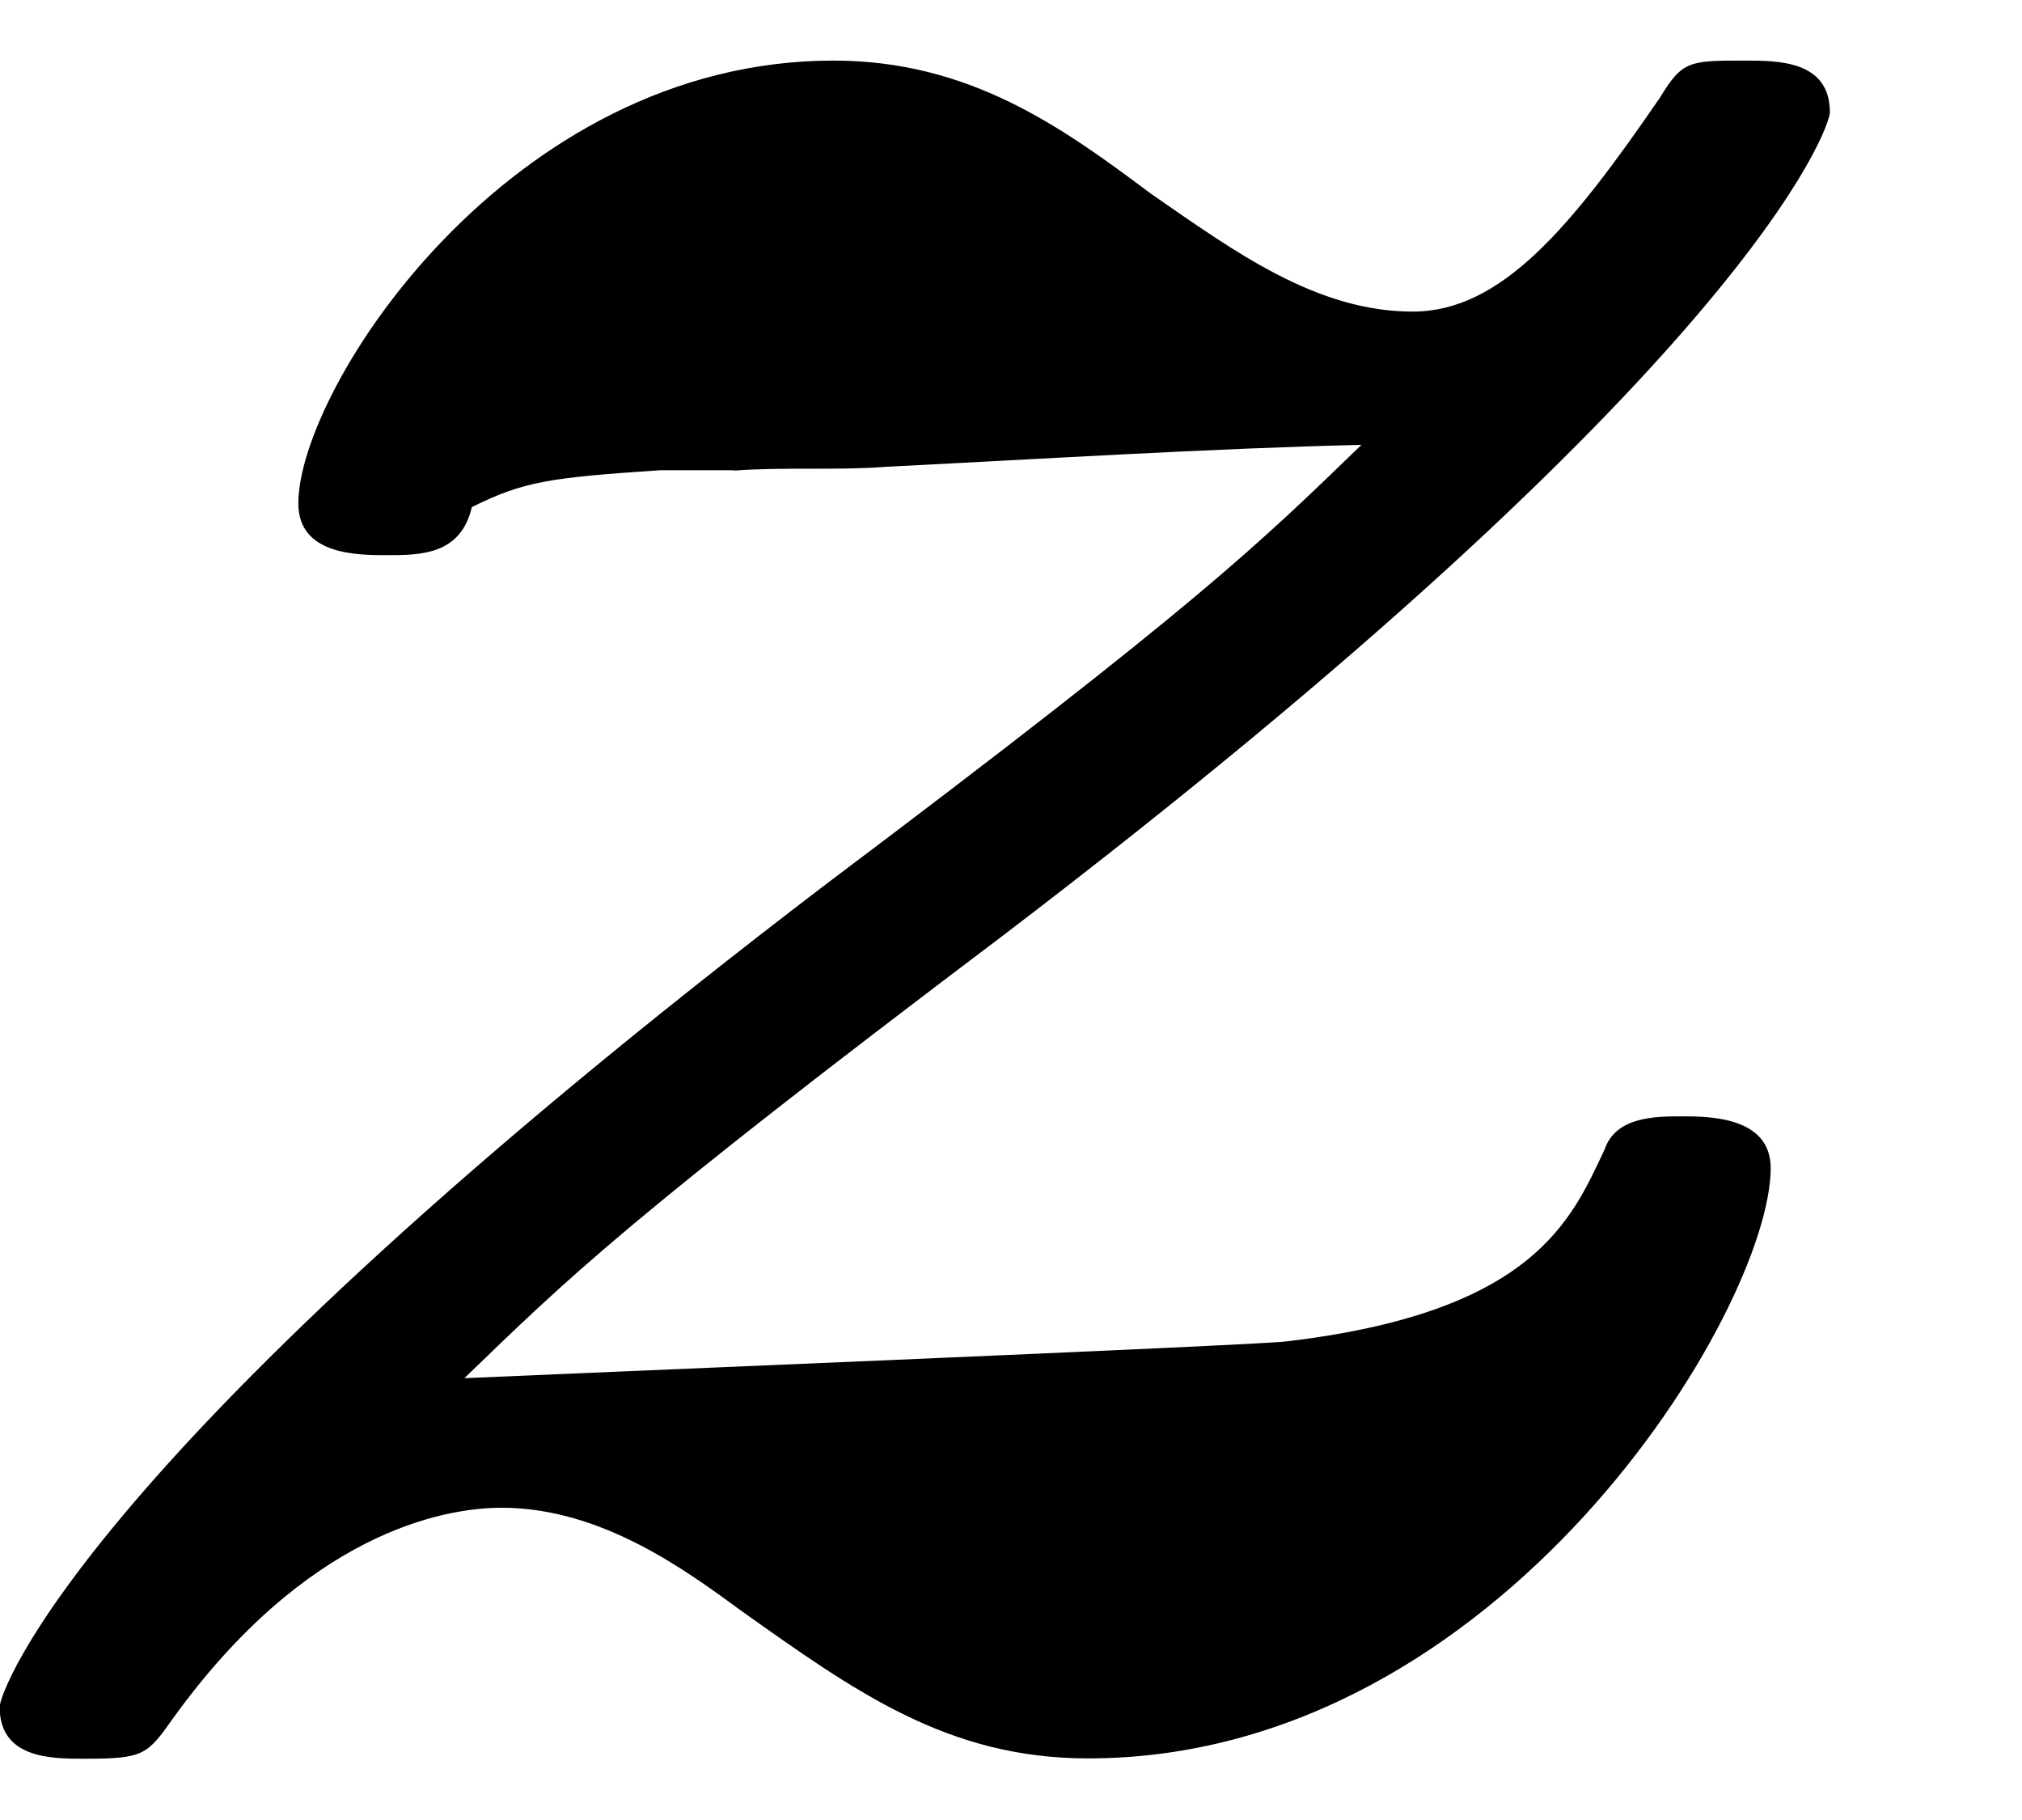 <?xml version='1.0' encoding='UTF-8'?>
<!-- This file was generated by dvisvgm 3.4.3 -->
<svg xmlns="http://www.w3.org/2000/svg" xmlns:xlink="http://www.w3.org/1999/xlink" width="10" height="9" viewBox="1872.478 1482.953 5.978 5.38">
<defs>
<path id='g0-122' d='m2.629-3.72c.153-.011 .295 0 .447-.011c.436-.022 .971-.055 1.407-.065c-.305 .295-.48 .469-1.582 1.298c-2.204 1.68-2.444 2.389-2.444 2.433c0 .153 .153 .153 .251 .153c.175 0 .185-.011 .262-.12c.393-.545 .796-.622 .971-.622c.295 0 .545 .185 .709 .305c.338 .24 .611 .436 1.025 .436c1.222 0 2.018-1.331 2.018-1.745c0-.153-.185-.153-.262-.153s-.196 0-.229 .098c-.098 .207-.207 .48-.938 .567c-.065 .011-2.193 .098-2.433 .109c.305-.295 .48-.469 1.593-1.309c2.204-1.68 2.444-2.389 2.444-2.433c0-.153-.153-.153-.251-.153c-.164 0-.185 0-.251 .109c-.262 .382-.469 .633-.731 .633c-.284 0-.524-.175-.775-.349c-.262-.196-.535-.393-.938-.393c-.96 0-1.582 .971-1.582 1.309c0 .153 .175 .153 .262 .153c.098 0 .218 0 .251-.142c.153-.076 .229-.087 .556-.109h.218z'/>
</defs>
<g id='page1'>
<!--start 1872.019782 1488.064305 -->
<use x='1872.02' y='1488.064' xlink:href='#g0-122'/>
</g>
<script type="text/ecmascript">if(window.parent.postMessage)window.parent.postMessage("0.33638|7.5|6.75|"+window.location,"*");</script>
</svg>